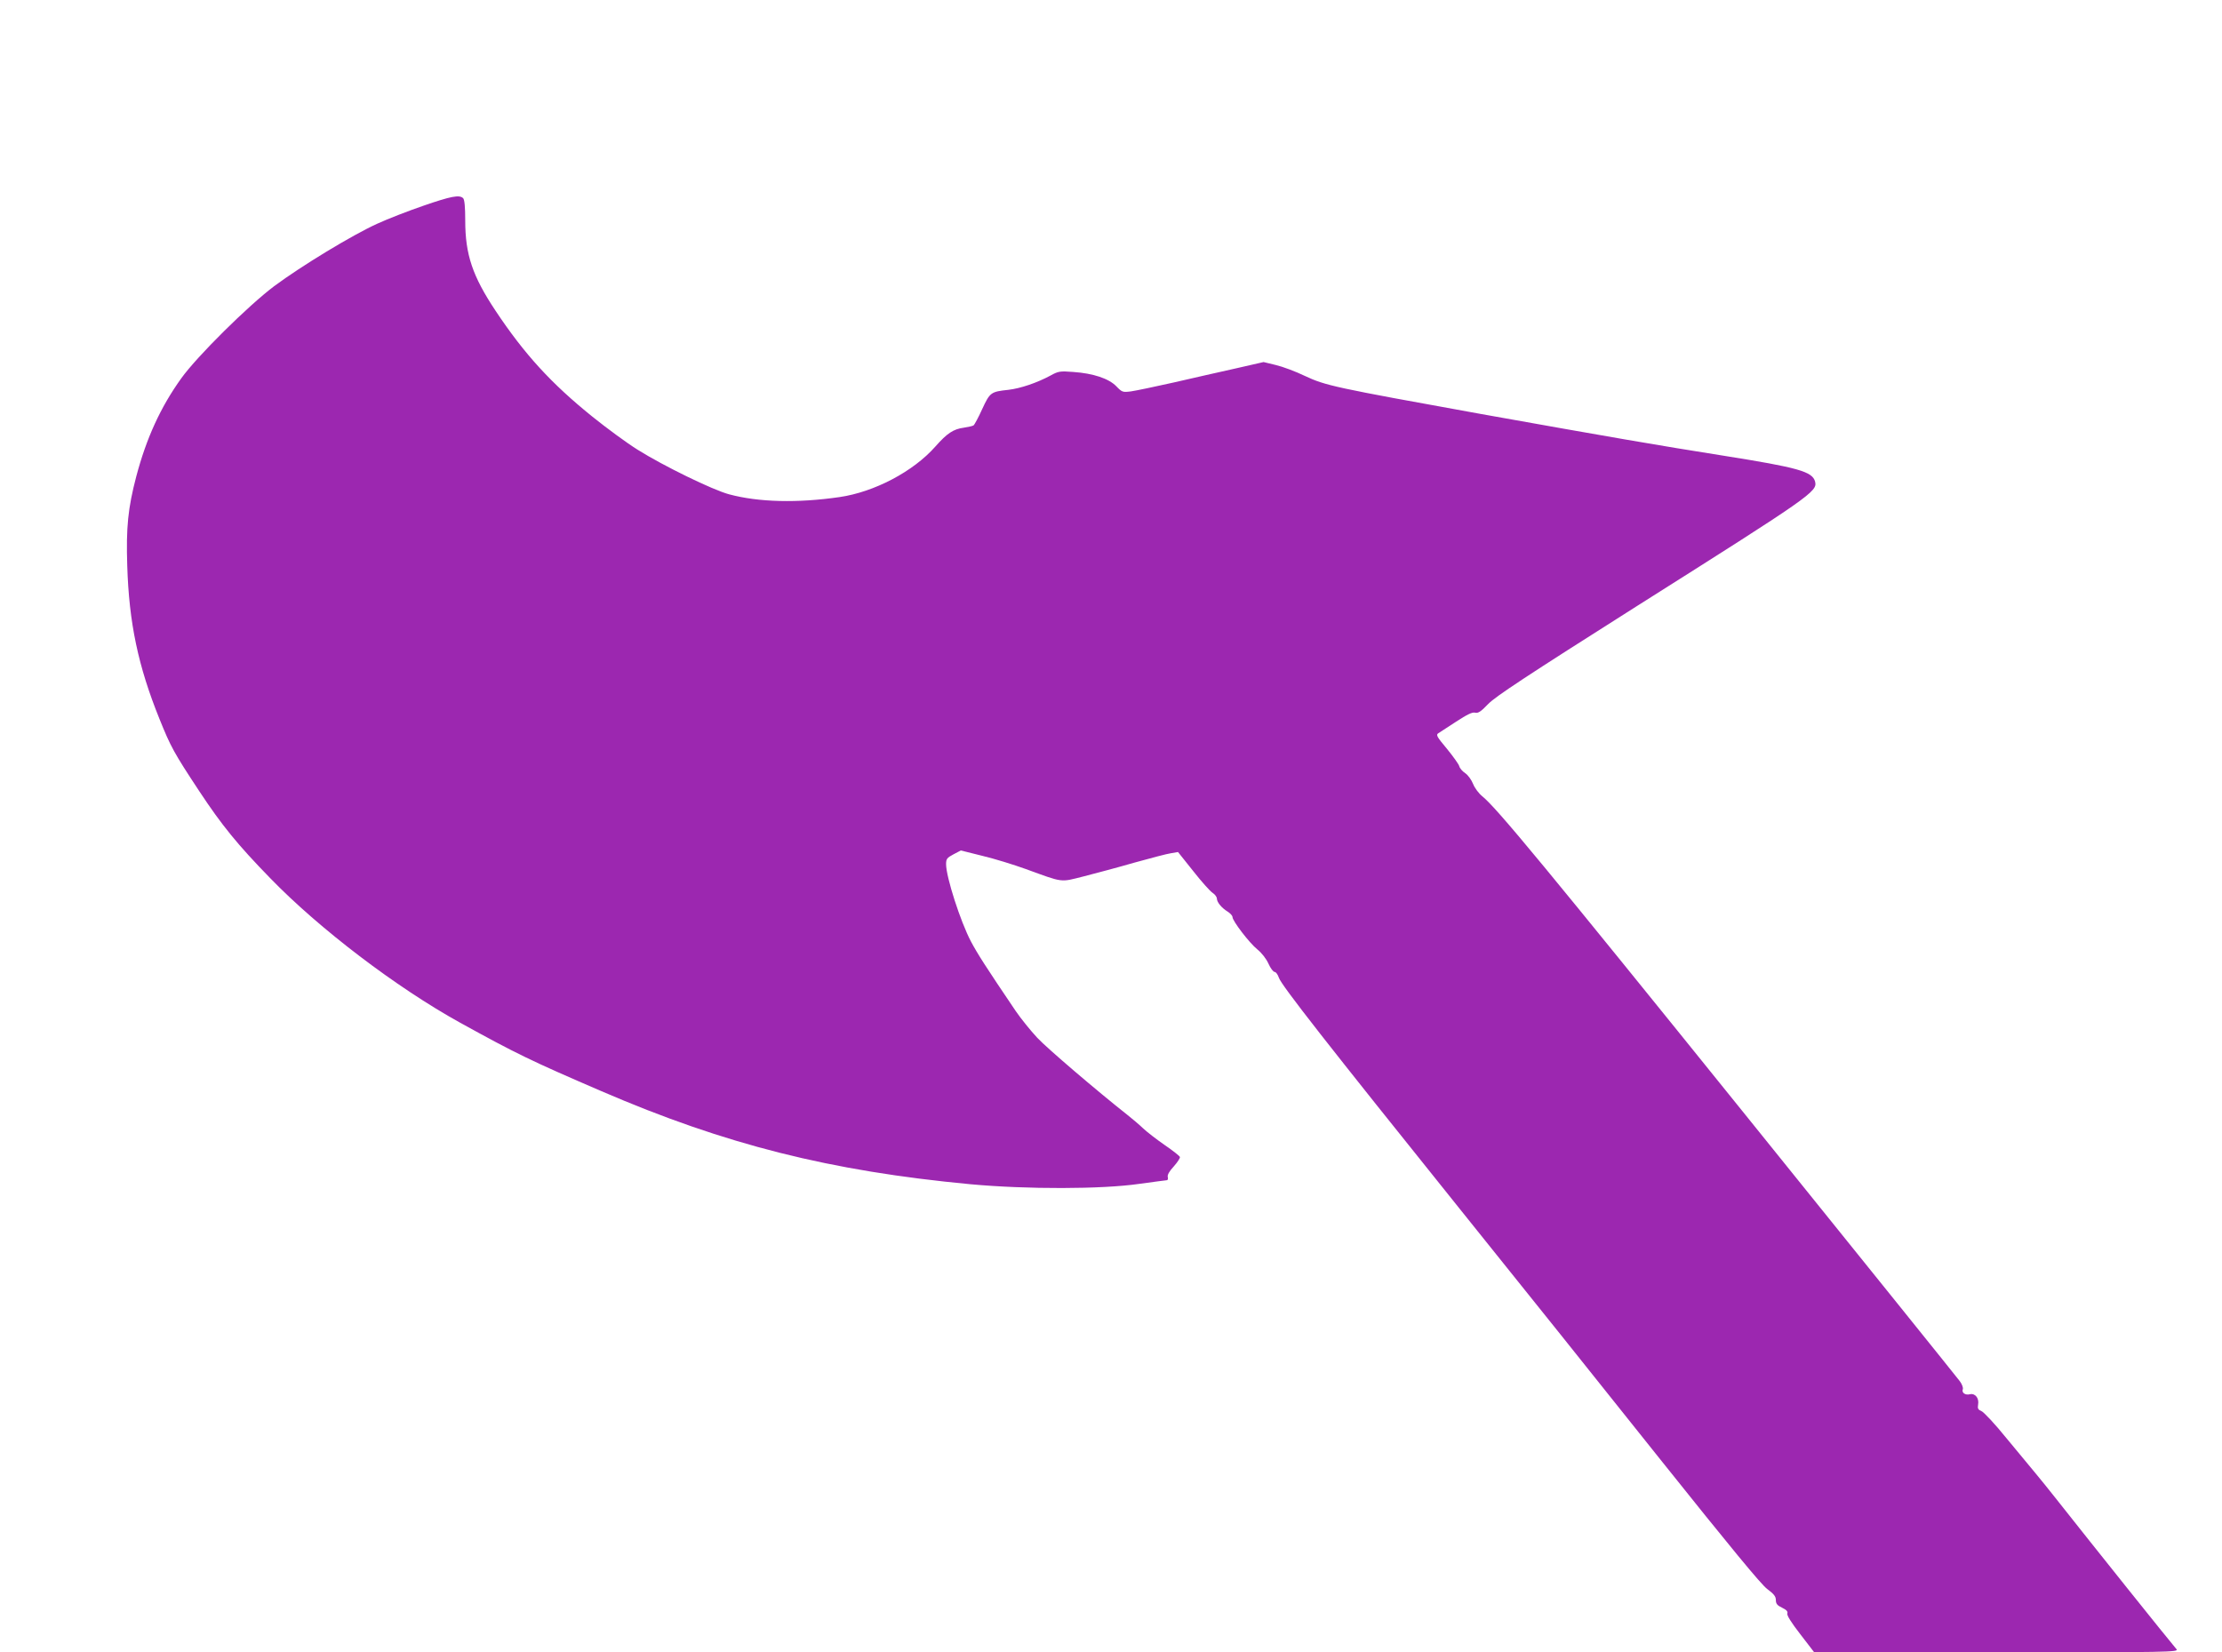 <?xml version="1.0" standalone="no"?>
<!DOCTYPE svg PUBLIC "-//W3C//DTD SVG 20010904//EN"
 "http://www.w3.org/TR/2001/REC-SVG-20010904/DTD/svg10.dtd">
<svg version="1.0" xmlns="http://www.w3.org/2000/svg"
 width="1280pt" height="952pt" viewBox="0 0 1280 952"
 preserveAspectRatio="xMidYMid meet">
<g transform="translate(0,952) scale(0.1,-0.1)"
fill="#9c27b0" stroke="none">
<path d="M2440 8335 c-85 -29 -206 -76 -267 -104 -145 -66 -435 -242 -594
-360 -150 -113 -445 -405 -535 -531 -120 -167 -201 -346 -259 -565 -48 -183
-59 -294 -52 -514 10 -329 63 -580 186 -884 64 -159 82 -193 230 -417 129
-195 218 -305 407 -499 283 -292 727 -630 1094 -833 324 -179 411 -221 815
-395 714 -308 1318 -460 2125 -536 326 -30 757 -29 972 2 82 11 153 21 159 21
6 0 9 8 6 19 -3 12 9 33 35 61 21 24 37 48 35 54 -2 6 -41 37 -88 69 -46 32
-102 75 -124 96 -22 21 -62 55 -90 77 -171 135 -461 382 -520 445 -38 41 -94
110 -124 154 -175 259 -219 328 -258 401 -60 114 -143 371 -143 445 0 30 5 37
43 57 l42 22 124 -31 c68 -16 181 -51 250 -76 220 -80 196 -77 335 -42 66 17
198 52 291 79 94 26 188 51 210 54 l41 7 87 -109 c47 -60 98 -117 112 -126 14
-9 25 -24 25 -34 1 -21 27 -53 63 -75 15 -10 27 -23 27 -31 0 -22 97 -149 143
-186 25 -20 52 -55 64 -82 12 -27 28 -48 36 -48 7 0 18 -15 24 -33 13 -42 281
-384 1038 -1327 325 -404 846 -1055 1158 -1447 405 -507 582 -722 617 -748 39
-29 50 -43 50 -64 0 -21 8 -31 36 -44 25 -12 34 -22 30 -33 -4 -10 23 -53 75
-120 l80 -104 1051 0 c1000 0 1050 1 1036 18 -52 61 -464 576 -701 876 -34 43
-83 104 -109 135 -26 31 -102 123 -169 204 -66 82 -132 152 -145 157 -19 8
-23 15 -19 37 7 37 -17 67 -47 60 -27 -7 -49 9 -41 29 3 9 -5 30 -18 47 -13
18 -568 707 -1233 1532 -1154 1431 -1434 1770 -1517 1837 -20 16 -44 48 -53
71 -9 23 -29 51 -45 62 -17 11 -32 29 -35 41 -3 11 -35 56 -71 100 -57 68 -64
80 -50 89 9 6 56 36 103 67 63 41 93 56 109 52 17 -5 34 6 75 49 42 44 220
161 859 566 1005 635 1039 659 1025 716 -15 58 -96 81 -531 150 -379 60 -628
103 -1395 240 -847 153 -893 163 -1013 219 -54 26 -129 54 -168 63 l-70 17
-162 -37 c-89 -20 -250 -56 -357 -81 -107 -24 -217 -47 -245 -51 -48 -6 -51
-5 -85 30 -43 44 -132 74 -248 82 -76 6 -86 4 -131 -21 -78 -42 -173 -74 -242
-82 -101 -11 -106 -14 -151 -111 -22 -49 -45 -91 -50 -94 -6 -4 -31 -9 -55
-13 -61 -8 -97 -32 -165 -109 -127 -144 -352 -262 -552 -291 -242 -35 -465
-30 -636 16 -94 25 -379 164 -527 257 -61 38 -178 124 -260 190 -237 191 -391
359 -558 610 -133 200 -175 324 -175 521 0 77 -4 120 -12 128 -21 21 -69 12
-228 -43z"/>
</g>
</svg>
